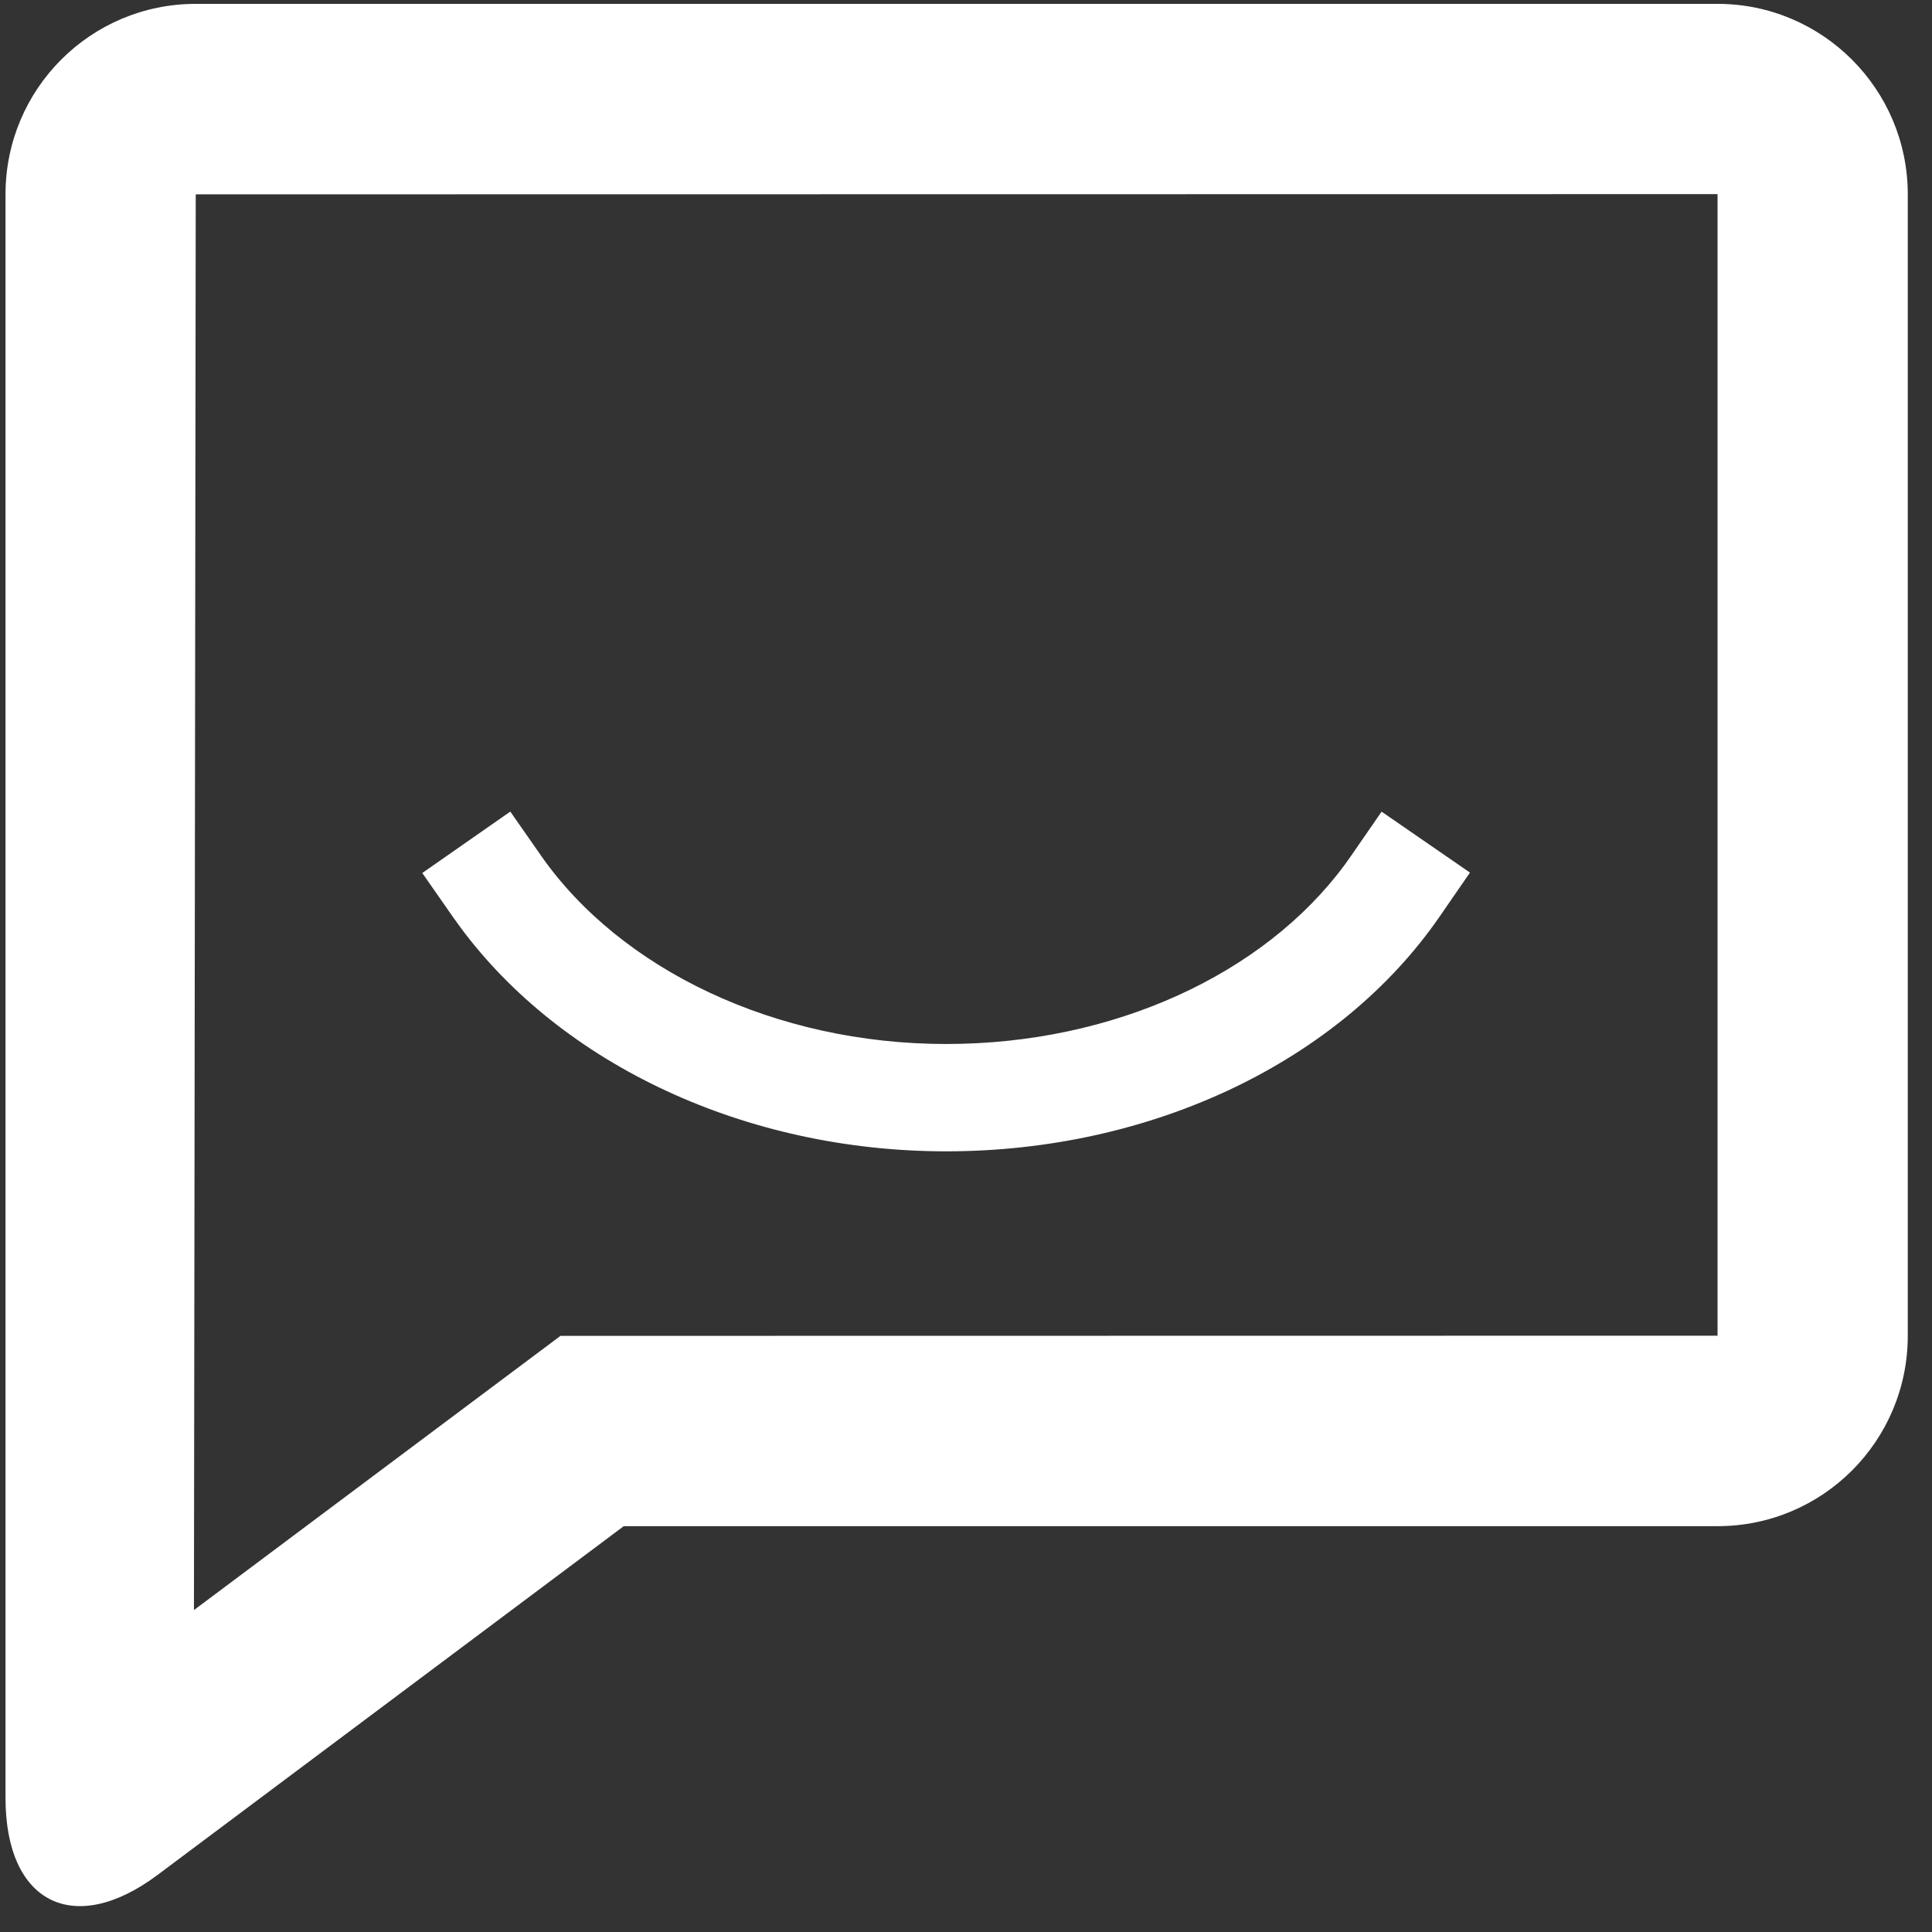 <svg xmlns="http://www.w3.org/2000/svg" width="54" height="54" viewBox="0 0 54 54">
    <rect x="0" y="0" width="54" height="54" fill="#333333" stroke="none"/>
    <g fill="none" fill-rule="evenodd">
        <g fill="#FFF" fill-rule="nonzero">
            <path d="M987.006 1427.108c2.93 0 5.317 2.383 5.317 5.324v31.9c0 2.946-2.38 5.325-5.317 5.325h-30.572l-13.03 9.748c-2.335 1.745-4.25.791-4.25-2.153v-44.82c0-2.945 2.38-5.324 5.317-5.324zm0 5.318l-42.535.006-.05 39.57 10.245-7.664 32.34-.005v-31.907zm-33.743 17.258l.858 1.23c2.221 3.182 6.546 5.266 11.324 5.266 4.69 0 8.89-1.96 11.141-5.01l.178-.25.852-1.234 2.47 1.703-.852 1.235c-2.786 4.038-8.023 6.556-13.789 6.556-5.595 0-10.74-2.418-13.589-6.278l-.195-.271-.858-1.23 2.46-1.717z" transform="translate(-939 -1427)"/>
        </g>
    </g>
</svg>
